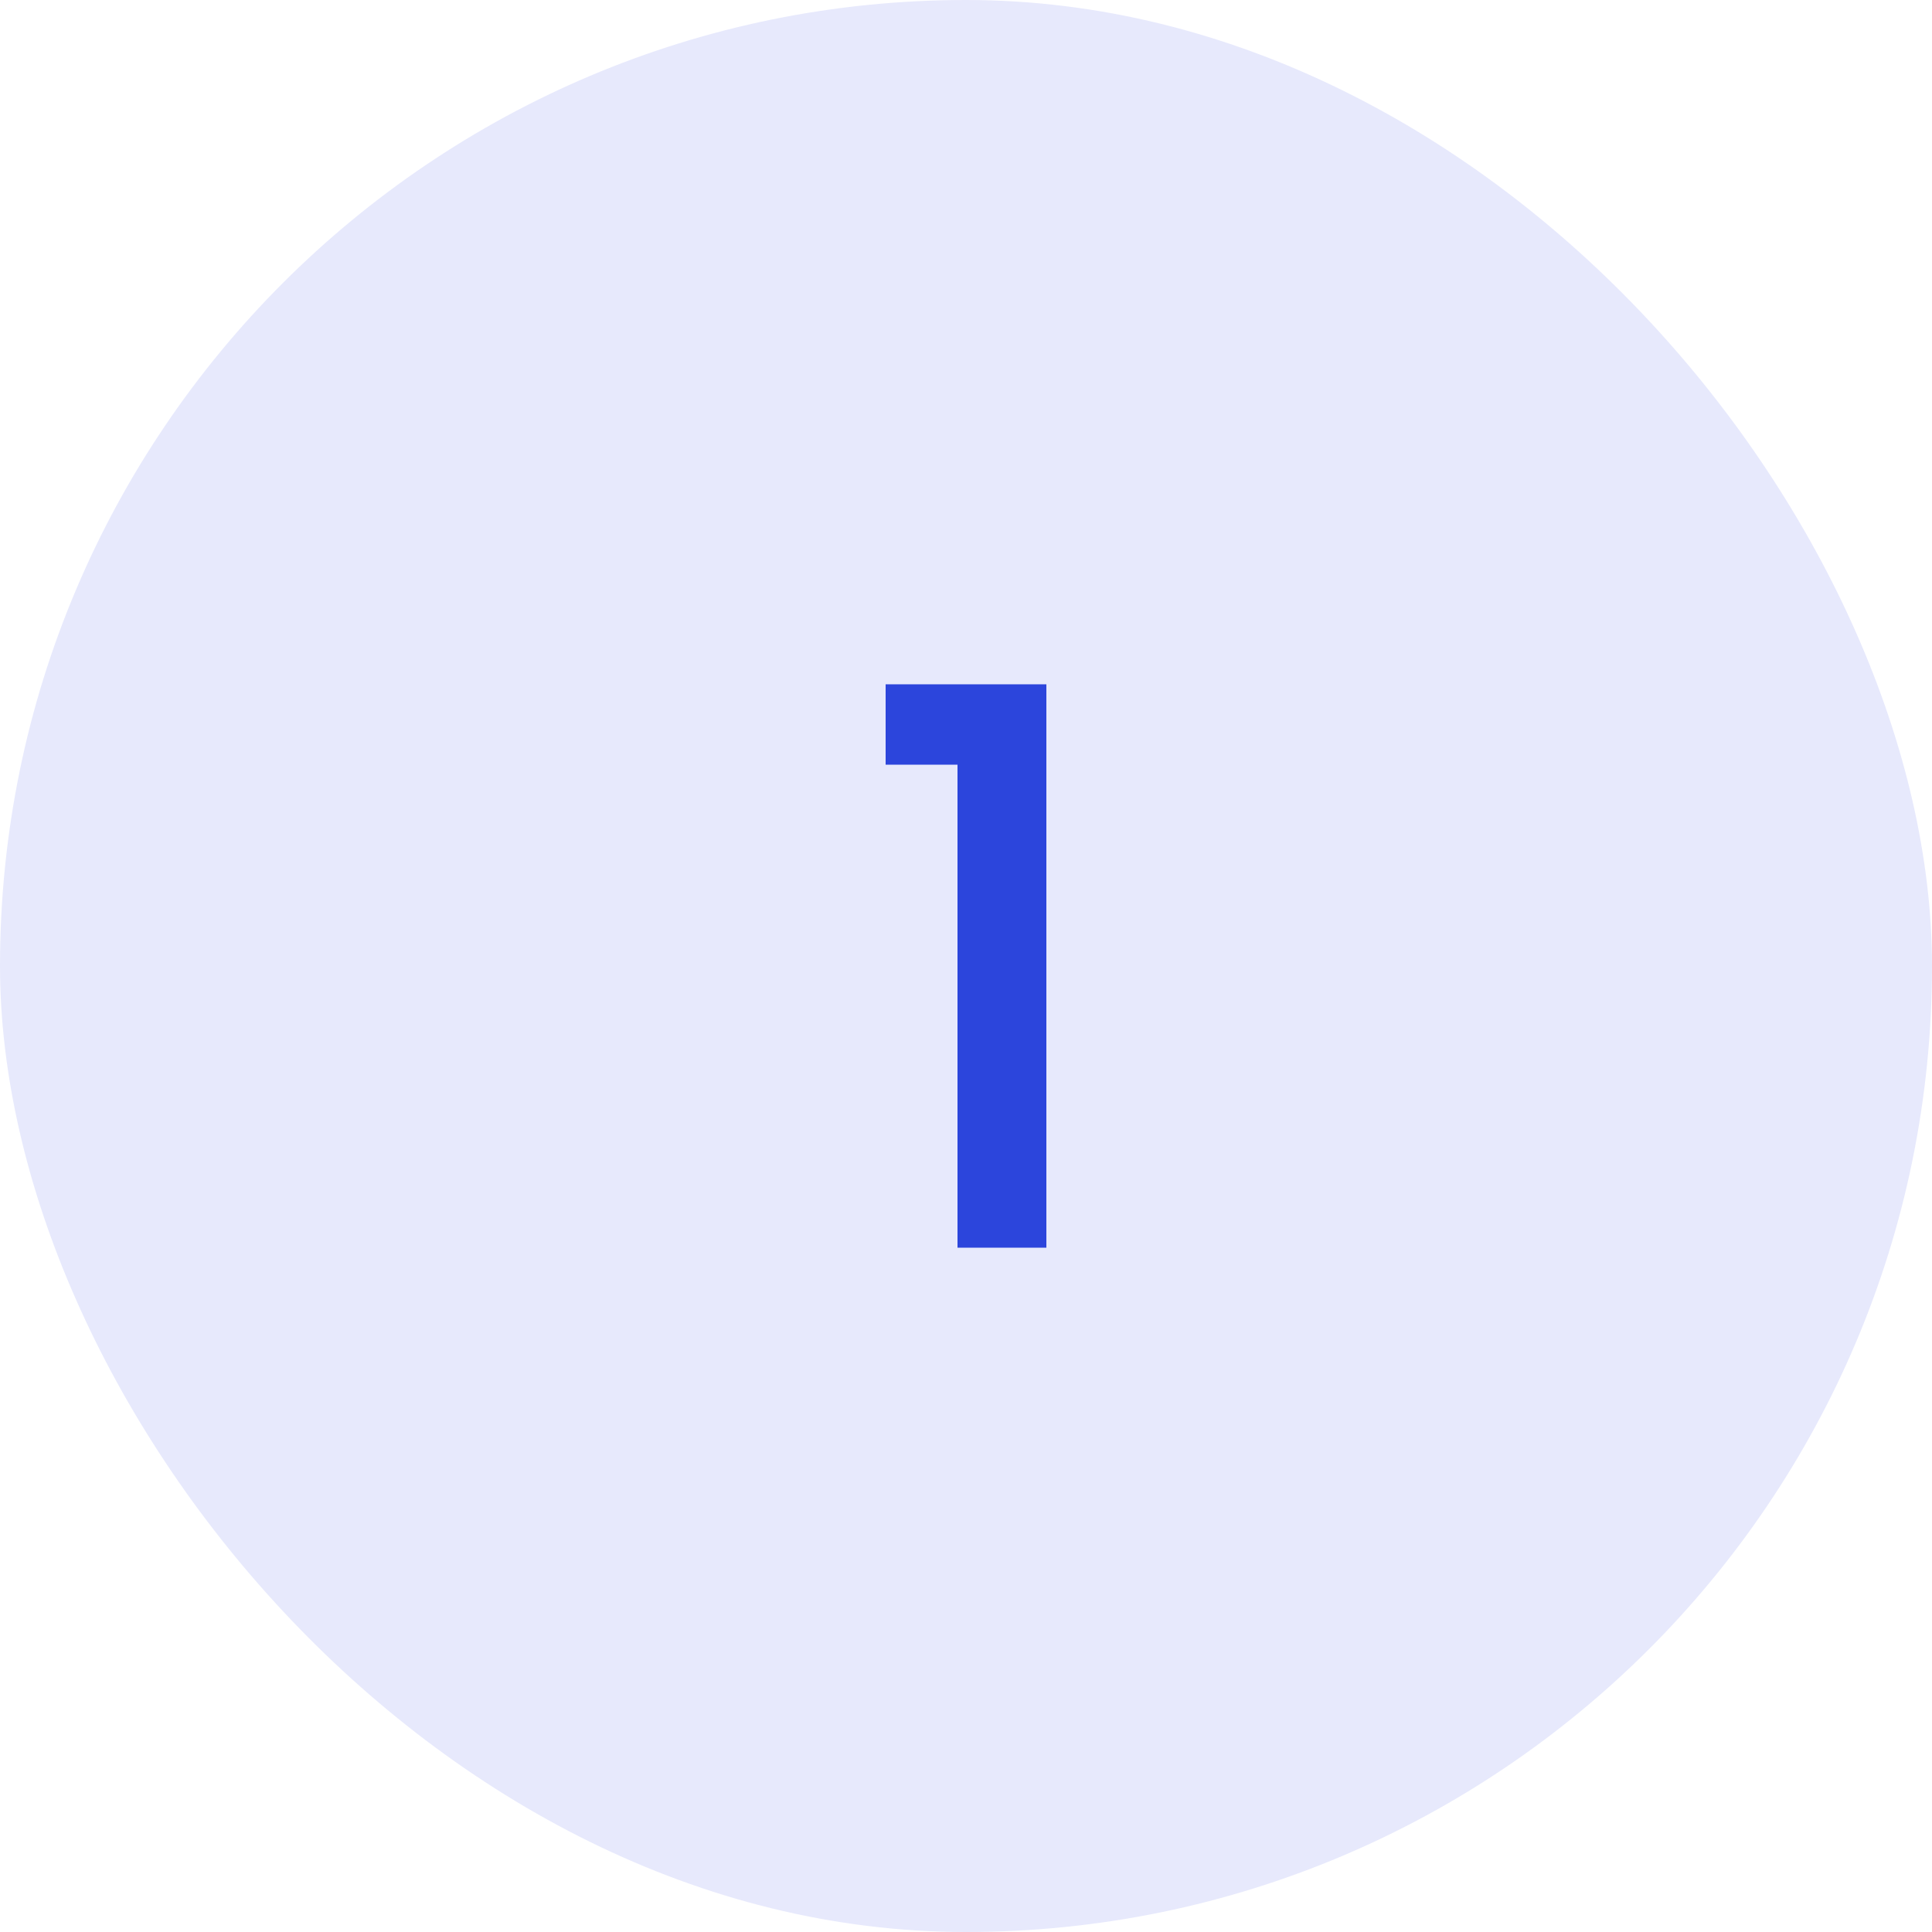 <svg width="40" height="40" viewBox="0 0 40 40" fill="none" xmlns="http://www.w3.org/2000/svg">
<rect width="40" height="40" rx="20" fill="#E7E9FC"/>
<path d="M18.336 15.832V14.168H21.664V25.832H19.824V15.832H18.336Z" fill="#2C45DC"/>
</svg>
